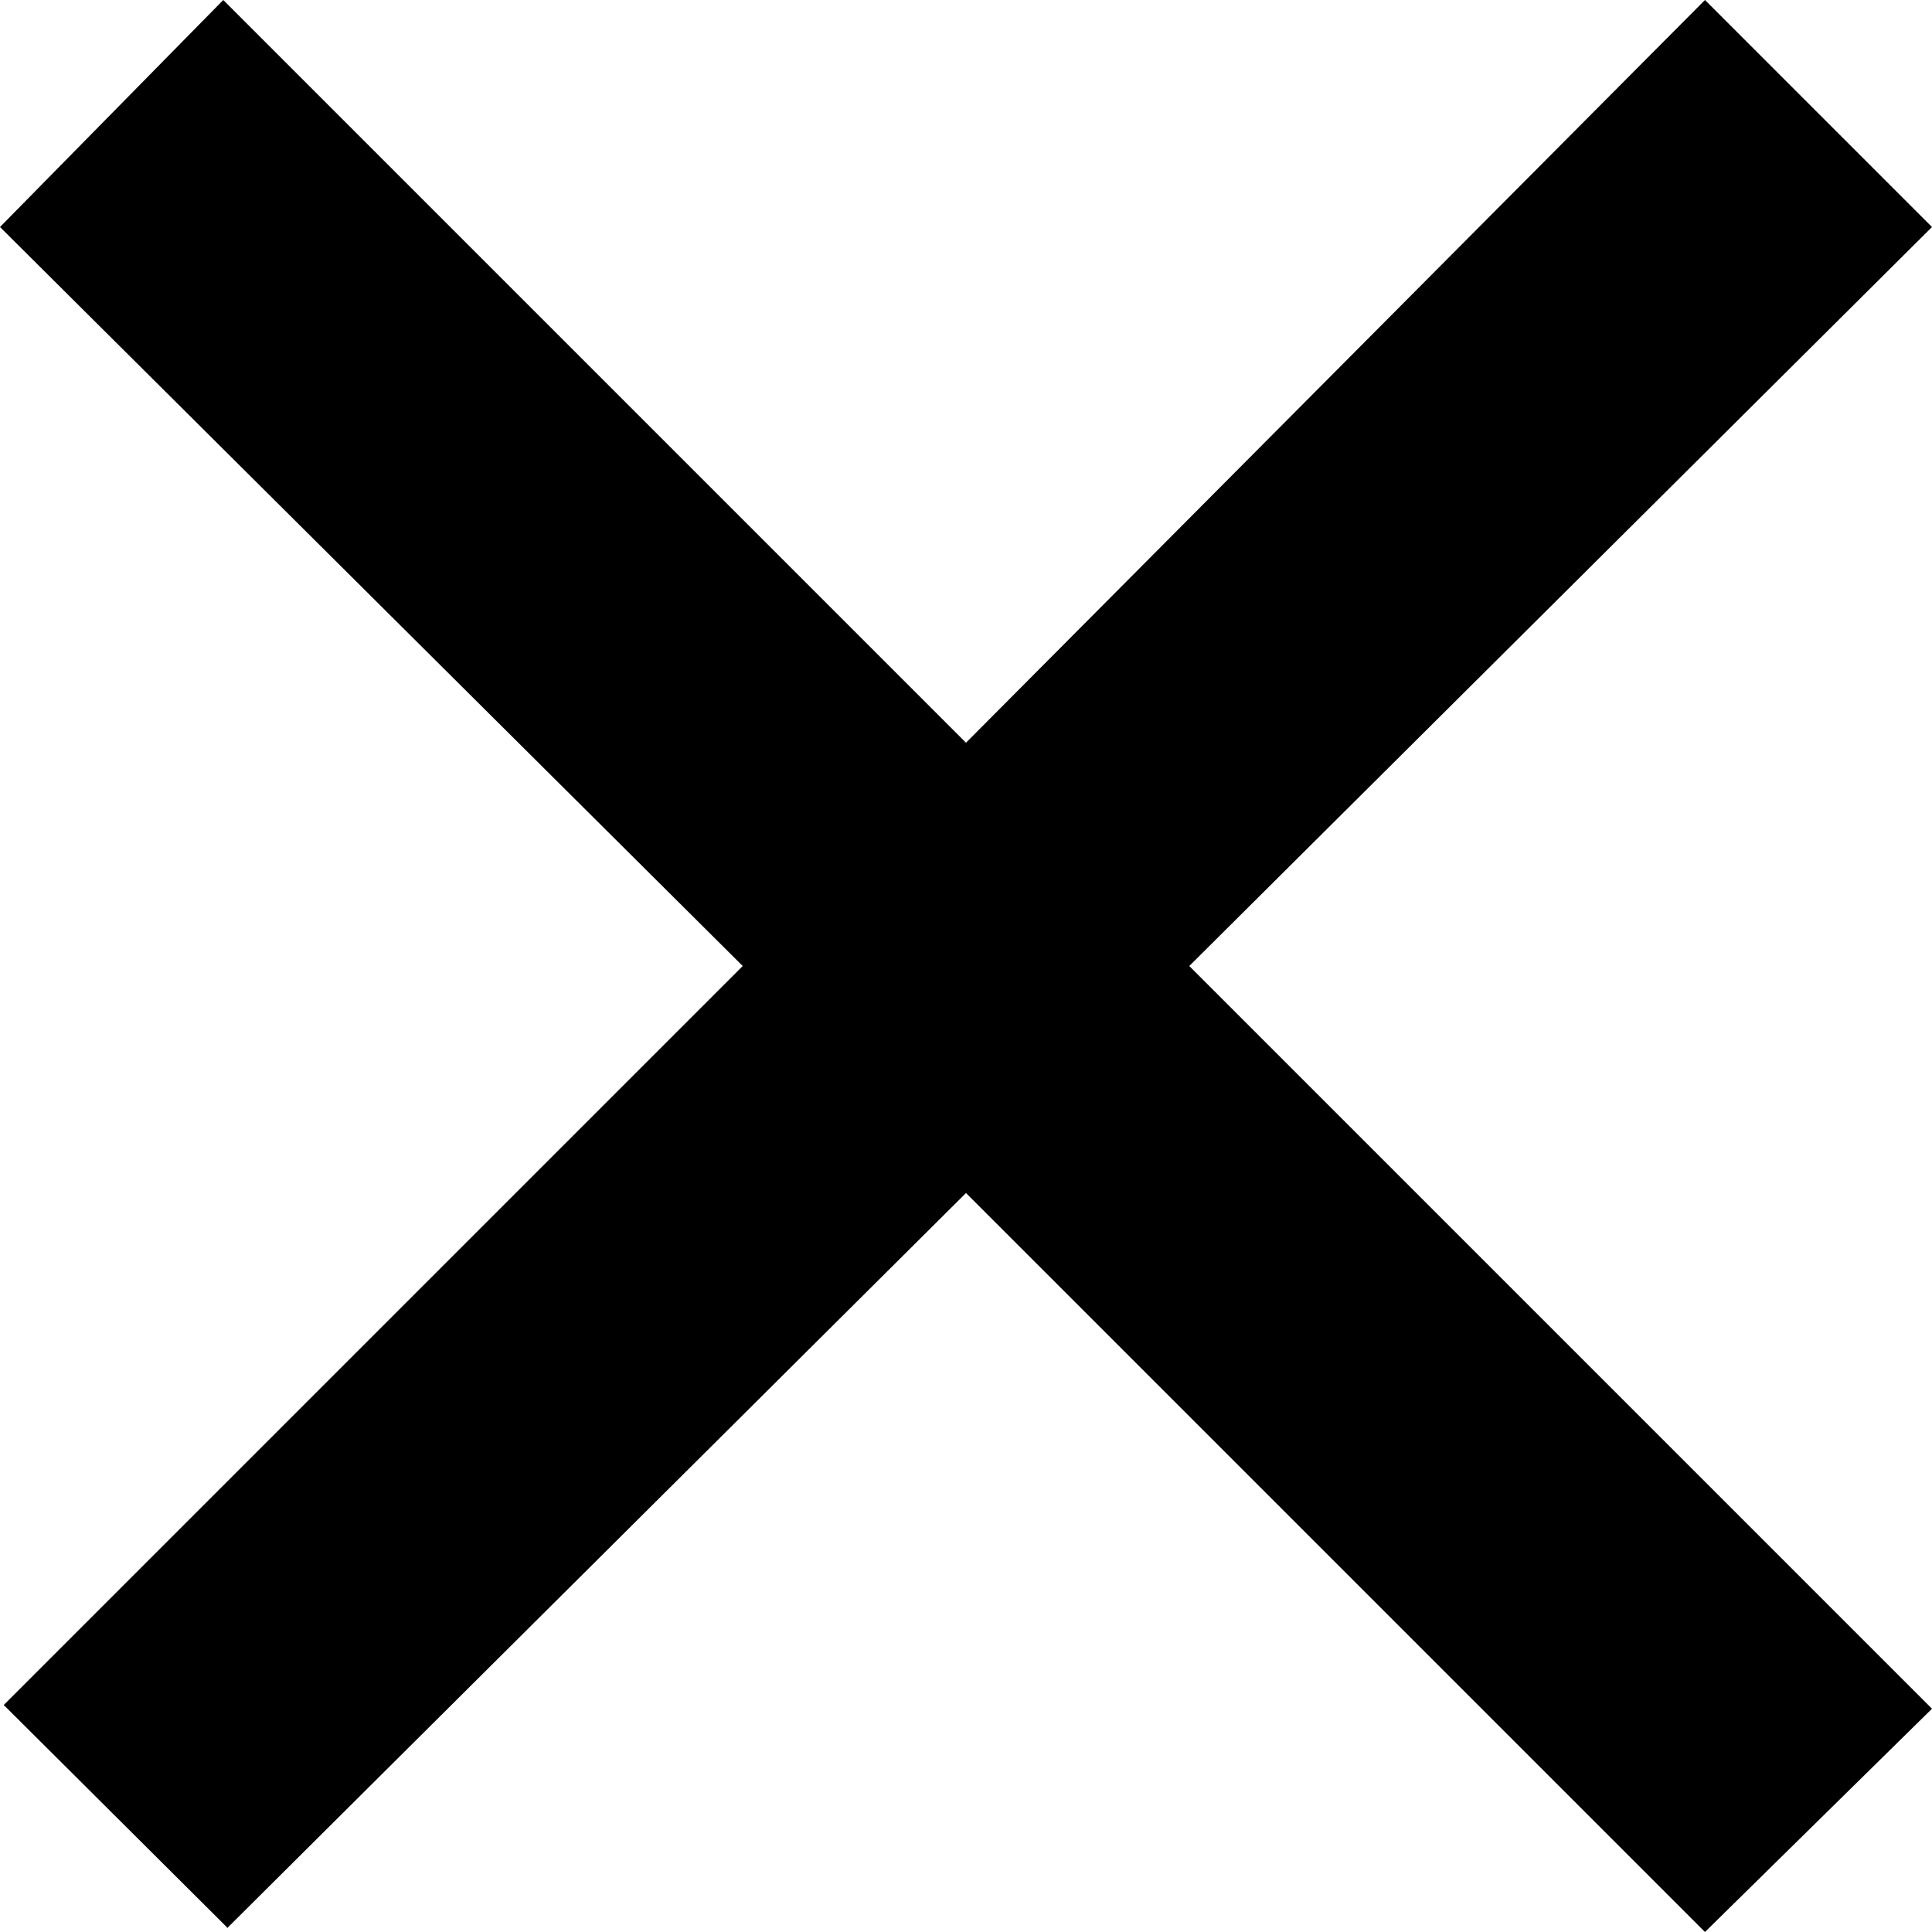 <?xml version="1.0" encoding="UTF-8"?><svg id="_レイヤー_2" xmlns="http://www.w3.org/2000/svg" viewBox="0 0 20.68 20.68"><defs><style>.cls-1{stroke-width:0px;}</style></defs><g id="_デザイン"><path class="cls-1" d="M2.43,20.63L.04,18.25l7.91-7.91L0,2.43,2.39,0l7.95,7.95L18.25,0l2.43,2.43-7.95,7.91,7.95,7.95-2.43,2.39-7.91-7.91-7.91,7.87Z"/></g></svg>